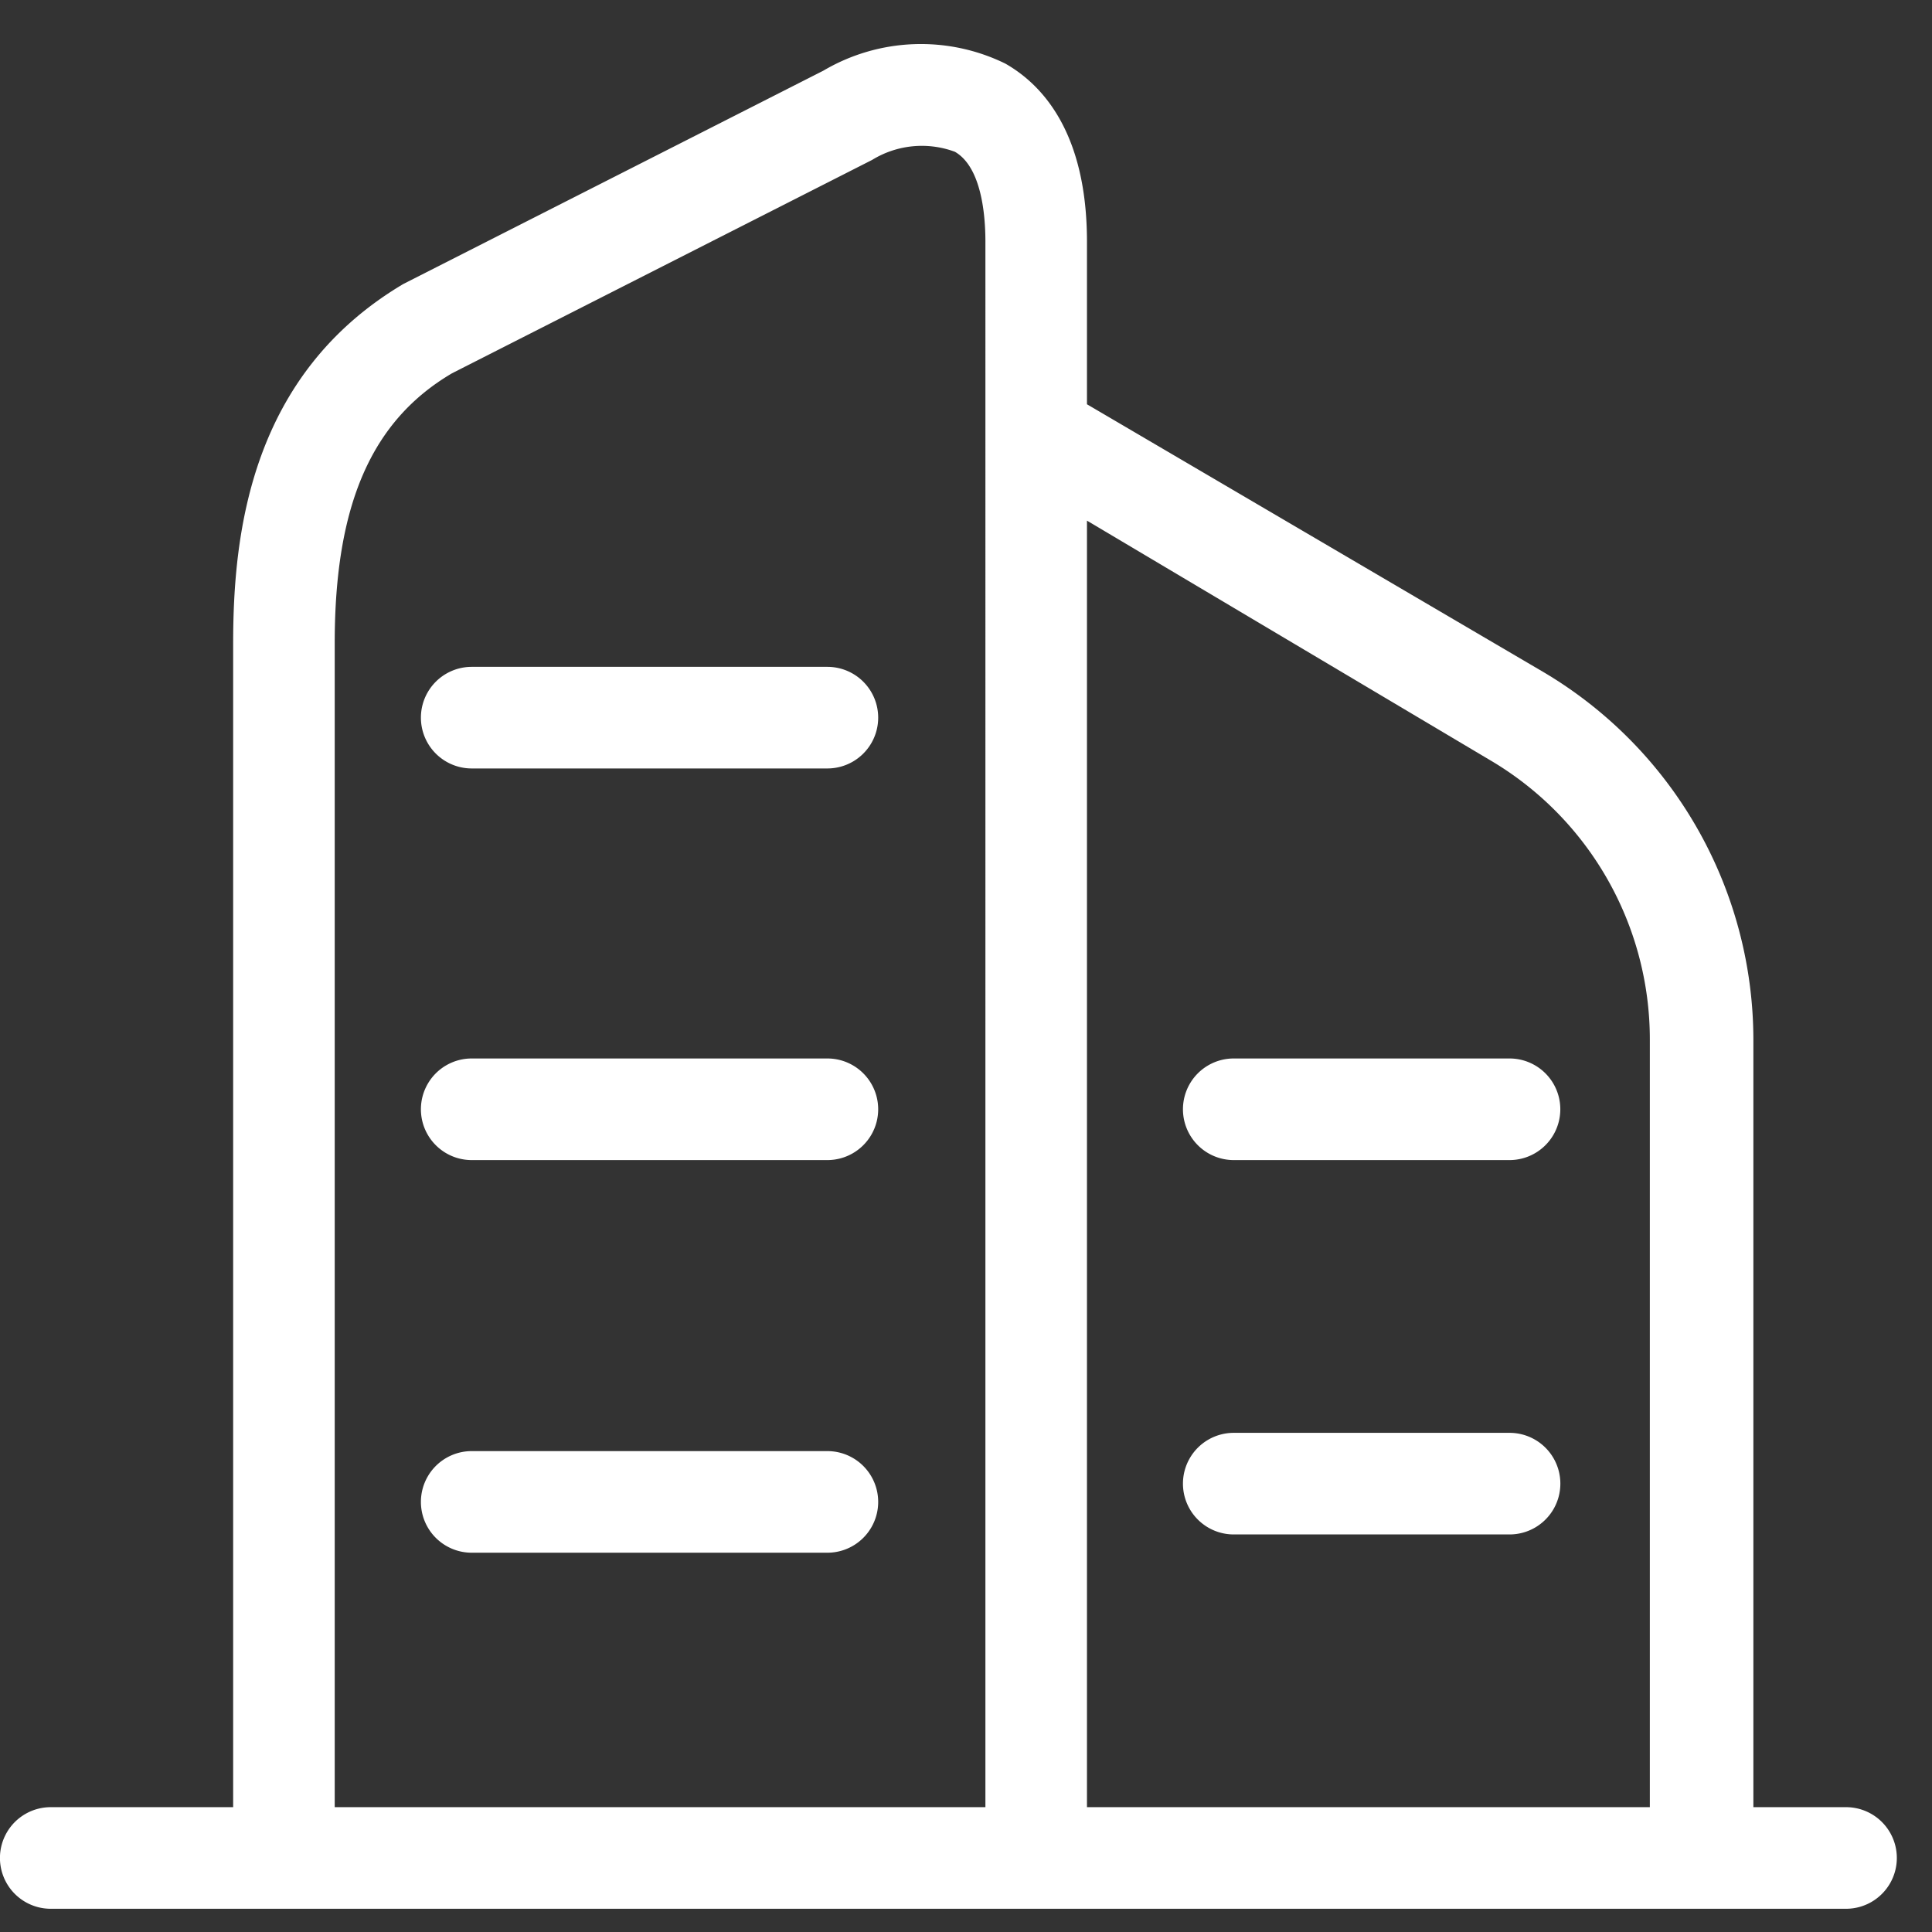 <svg xmlns="http://www.w3.org/2000/svg" width="44" height="44" viewBox="0 0 44 44"><rect x="0" y="0" width="44" height="44" fill="#333333" stroke="none"/><defs><style>.a,.b{fill:#fff;}.a{stroke:#707070;opacity:0;}.c{stroke:none;}.d{fill:none;}</style></defs><g transform="translate(-344 -305)"><g class="a" transform="translate(344 305)"><rect class="c" width="44" height="44"/><rect class="d" x="0.5" y="0.5" width="43" height="43"/></g><g transform="translate(325.242 278.893)"><path class="b" d="M60.8,67.264H58.69V49.774a9.74,9.74,0,0,0-4.766-8.352L43.513,35.314v-3.7c0-2.476-1.006-3.574-1.862-4.06a4.373,4.373,0,0,0-4.141.162l-9.567,4.859c-3.47,2.059-3.875,5.657-3.875,8.179V67.264H19.914a1.157,1.157,0,1,0,0,2.314H60.8a1.157,1.157,0,0,0,0-2.314ZM52.7,43.423a7.38,7.38,0,0,1,3.632,6.351V67.264H43.513v-29.3ZM26.381,40.751c0-3.158.844-5.067,2.672-6.143l9.567-4.859a2.163,2.163,0,0,1,1.886-.185c.6.347.694,1.423.694,2.048V67.264H26.381Z"/><path class="b" d="M247.025,351.108h-8.1a1.157,1.157,0,0,0,0,2.314h8.1a1.157,1.157,0,1,0,0-2.314Zm0,8.919h-8.1a1.157,1.157,0,0,0,0,2.314h8.1a1.157,1.157,0,1,0,0-2.314Zm0,8.942h-8.1a1.157,1.157,0,0,0,0,2.314h8.1a1.157,1.157,0,0,0,0-2.314Zm9.254-6.628h6.281a1.157,1.157,0,0,0,0-2.314H256.28a1.157,1.157,0,0,0,0,2.314Zm6.293,6.212H256.28a1.157,1.157,0,0,0,0,2.314h6.281a1.157,1.157,0,0,0,0-2.314Z" transform="translate(-209.424 -309.814)"/></g></g></svg>